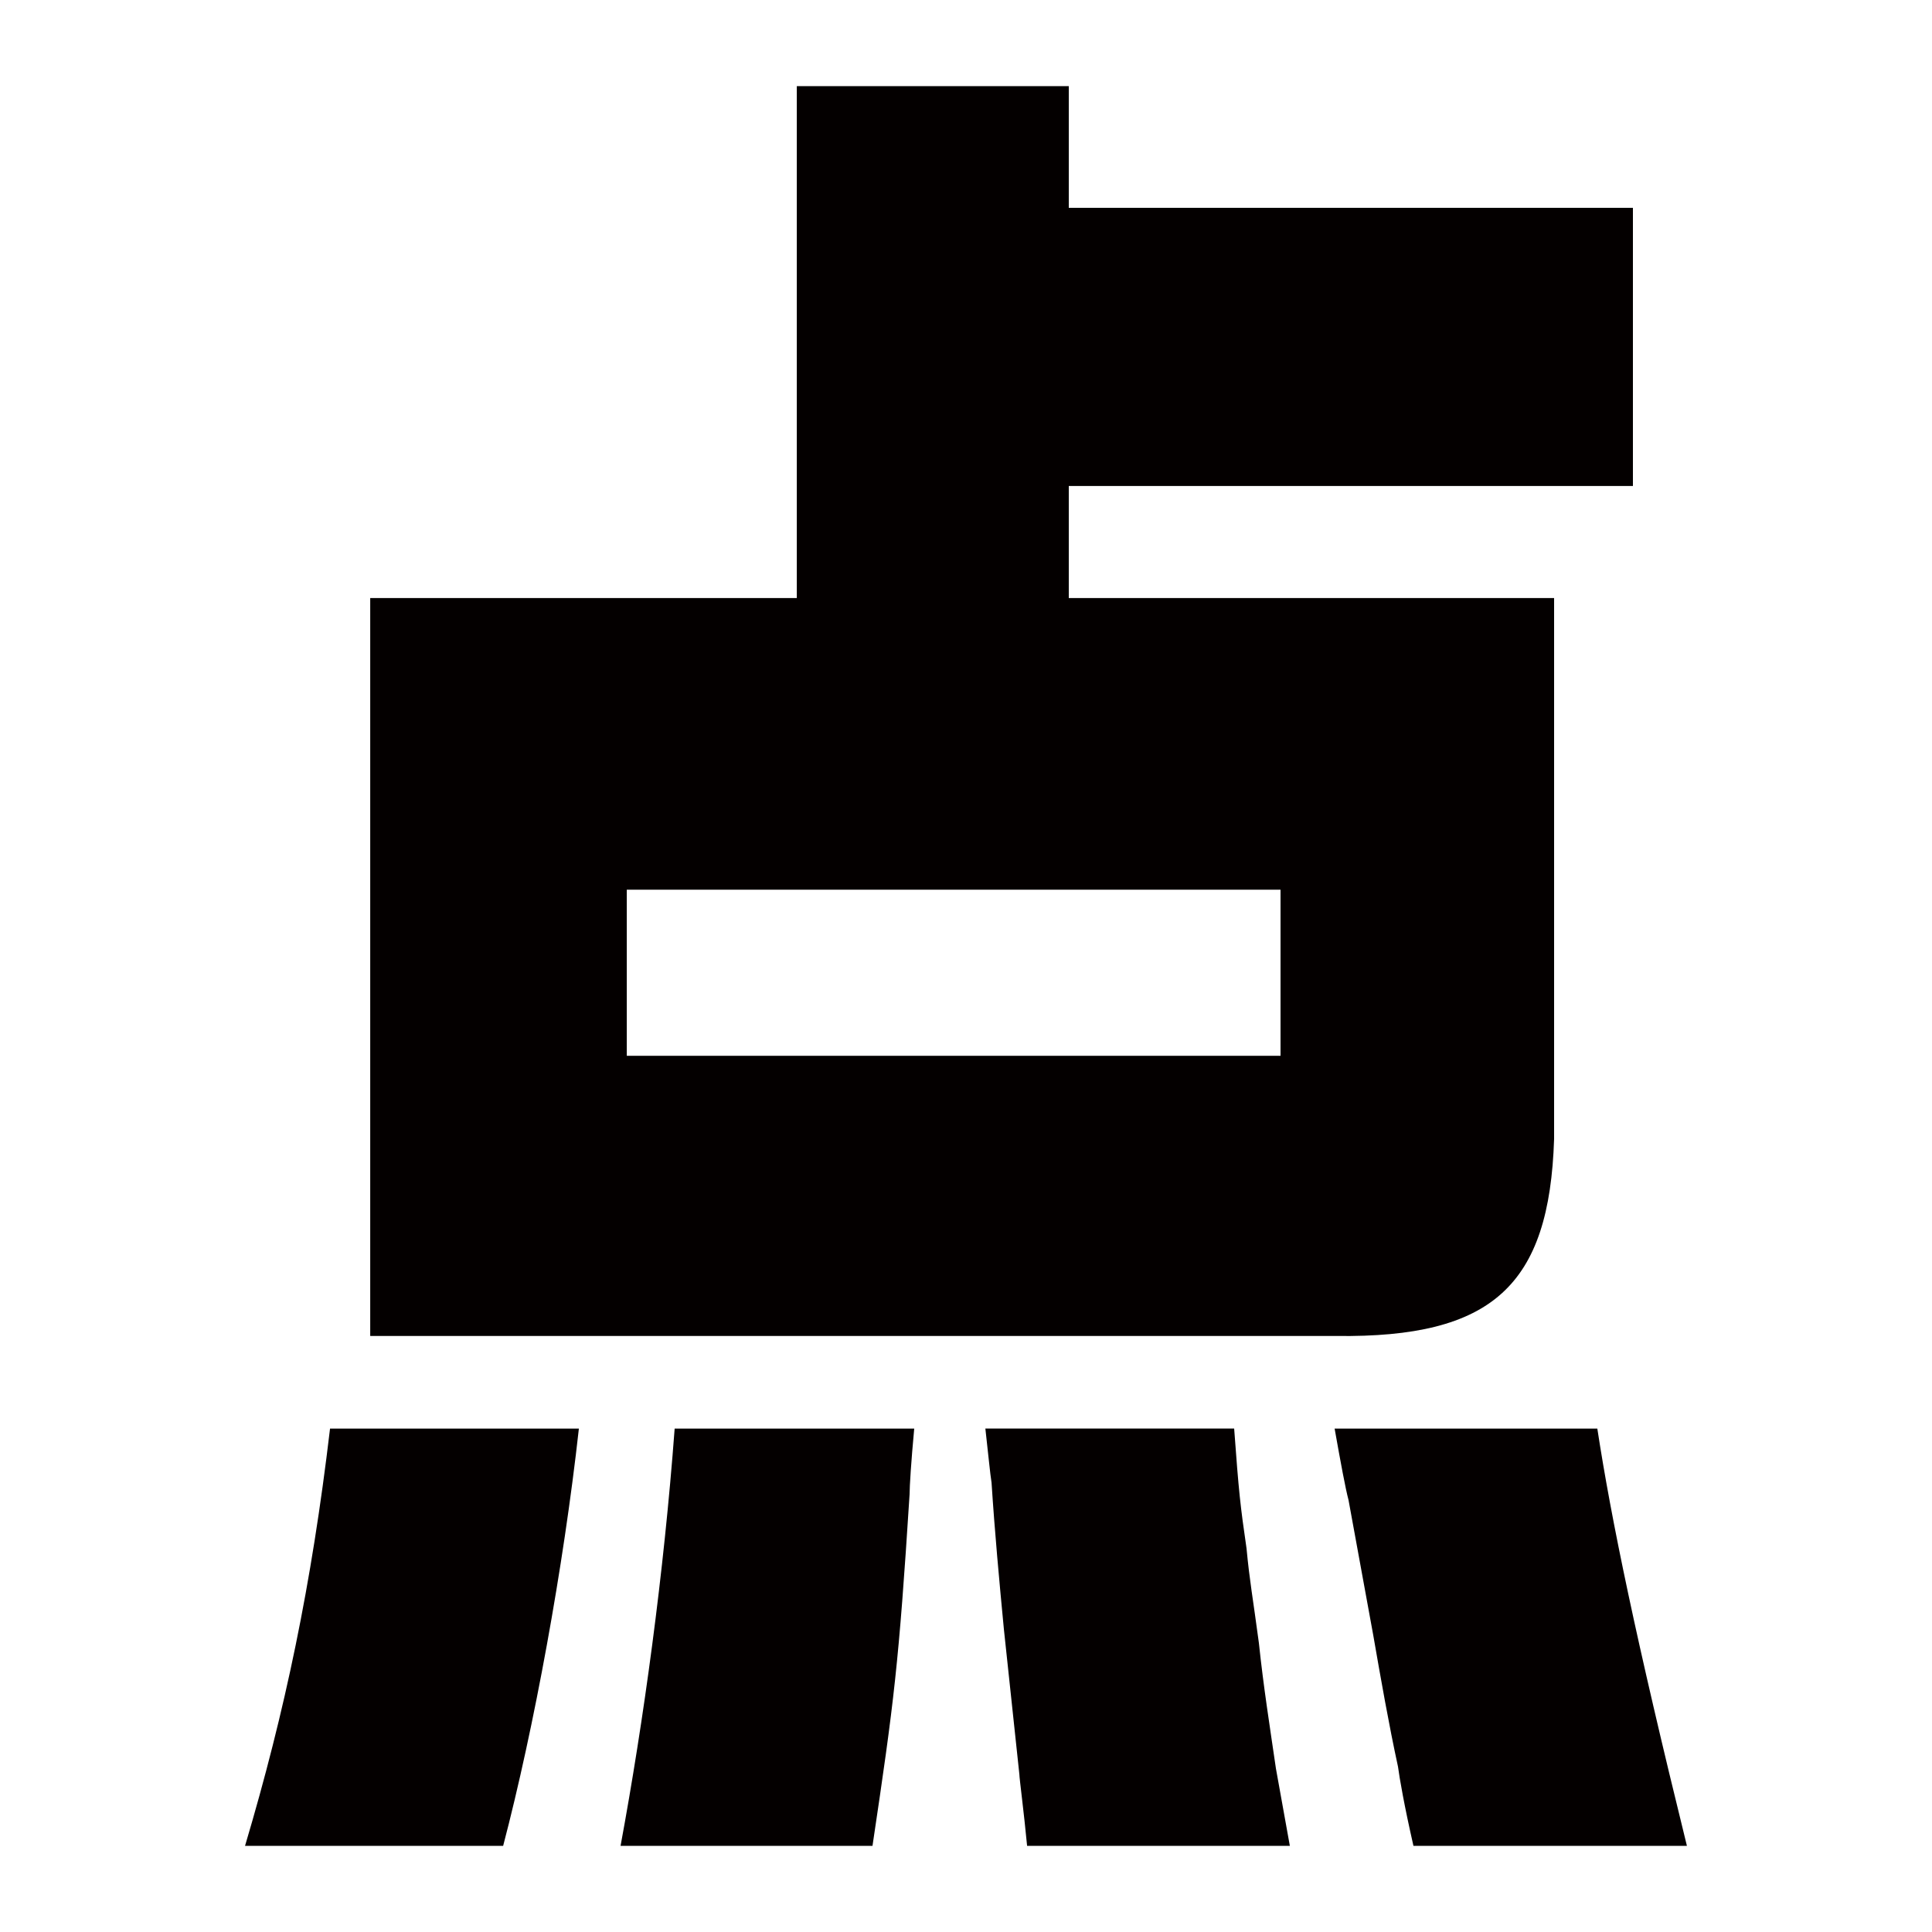 <?xml version="1.0" encoding="iso-8859-1"?>
<!-- Generator: Adobe Illustrator 26.0.1, SVG Export Plug-In . SVG Version: 6.00 Build 0)  -->
<svg version="1.1" id="&#x30EC;&#x30A4;&#x30E4;&#x30FC;_1"
	 xmlns="http://www.w3.org/2000/svg" xmlns:xlink="http://www.w3.org/1999/xlink" x="0px" y="0px" viewBox="0 0 40 40"
	 style="enable-background:new 0 0 40 40;" xml:space="preserve">
<path style="fill:#040000;" d="M11.985,29.578c-0.32,2.879-0.928,6.199-1.568,8.639H5.073c0.832-2.799,1.376-5.399,1.76-8.639
	H11.985z M7.665,12.382h8.832V1.783h5.631v2.52h11.68v5.759h-11.68v2.32h10.048v11.198c-0.097,3.04-1.28,4.12-4.512,4.08H7.665
	V12.382z M18.928,29.578c-0.064,0.68-0.096,1.2-0.096,1.36c-0.224,3.52-0.32,4.279-0.768,7.279h-5.216
	c0.48-2.6,0.896-5.639,1.12-8.639H18.928z M26.512,21.86V18.42H12.977v3.439H26.512z M25.552,29.578
	c0.096,1.32,0.128,1.6,0.256,2.479c0.064,0.68,0.128,1,0.256,1.96c0.097,0.92,0.225,1.72,0.353,2.6l0.288,1.6h-5.44
	c-0.064-0.68-0.16-1.4-0.16-1.48l-0.32-3c-0.096-1-0.192-2.04-0.256-3.04c-0.032-0.2-0.064-0.56-0.128-1.12H25.552z M29.264,38.217
	c-0.192-0.84-0.288-1.4-0.32-1.64c-0.191-0.88-0.352-1.8-0.512-2.72l-0.512-2.799c-0.064-0.24-0.16-0.76-0.288-1.48h5.439
	c0.288,1.88,0.8,4.359,1.855,8.639H29.264z"/>
</svg>
